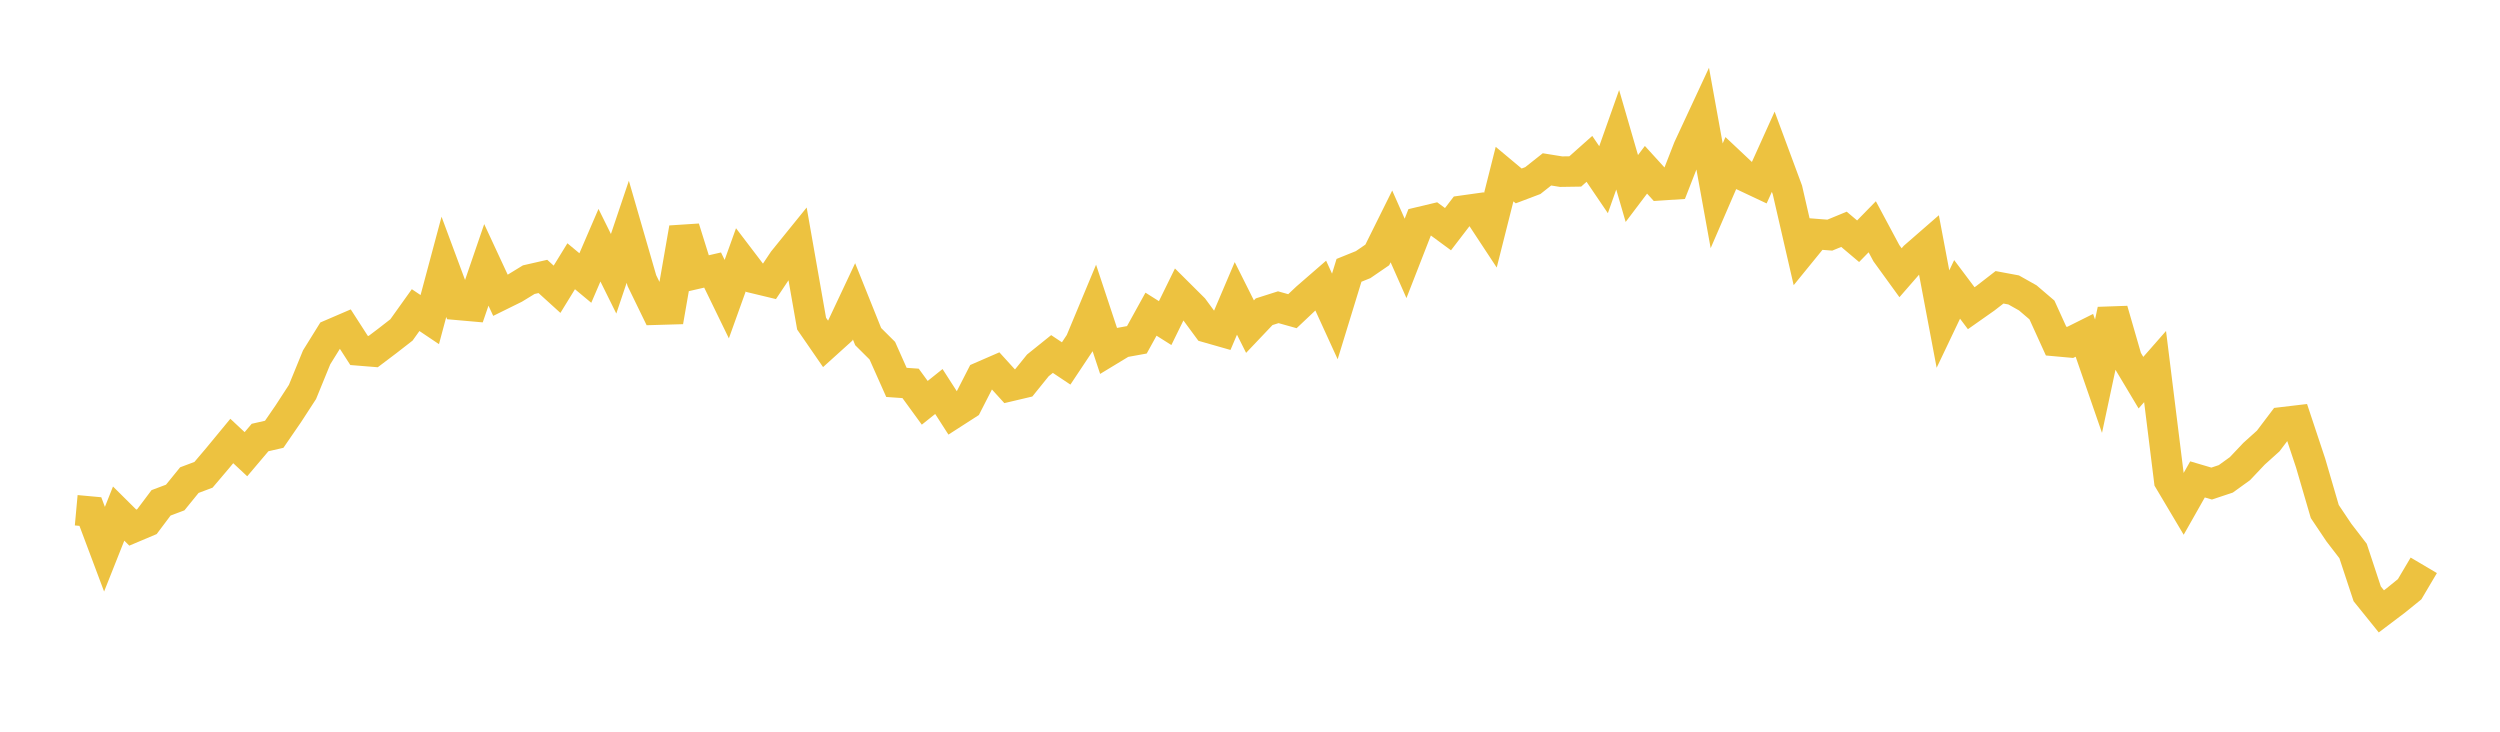 <svg width="164" height="48" xmlns="http://www.w3.org/2000/svg" xmlns:xlink="http://www.w3.org/1999/xlink"><path fill="none" stroke="rgb(237,194,64)" stroke-width="2" d="M5,33.473L5.928,33.558L6.855,36.028L7.783,33.691L8.711,34.612L9.639,34.22L10.566,32.986L11.494,32.637L12.422,31.496L13.349,31.147L14.277,30.054L15.205,28.929L16.133,29.796L17.06,28.701L17.988,28.489L18.916,27.139L19.843,25.712L20.771,23.442L21.699,21.948L22.627,21.549L23.554,22.989L24.482,23.064L25.41,22.363L26.337,21.642L27.265,20.343L28.193,20.966L29.12,17.504L30.048,20.001L30.976,20.083L31.904,17.376L32.831,19.372L33.759,18.914L34.687,18.346L35.614,18.134L36.542,18.976L37.47,17.466L38.398,18.238L39.325,16.086L40.253,17.96L41.181,15.205L42.108,18.409L43.036,20.317L43.964,20.29L44.892,14.96L45.819,17.928L46.747,17.714L47.675,19.623L48.602,17.042L49.53,18.261L50.458,18.484L51.386,17.094L52.313,15.949L53.241,21.23L54.169,22.575L55.096,21.738L56.024,19.768L56.952,22.081L57.88,23.004L58.807,25.085L59.735,25.15L60.663,26.424L61.59,25.683L62.518,27.128L63.446,26.531L64.373,24.719L65.301,24.315L66.229,25.336L67.157,25.117L68.084,23.969L69.012,23.223L69.94,23.842L70.867,22.449L71.795,20.222L72.723,23.023L73.651,22.46L74.578,22.292L75.506,20.61L76.434,21.195L77.361,19.304L78.289,20.227L79.217,21.488L80.145,21.753L81.072,19.574L82,21.426L82.928,20.449L83.855,20.154L84.783,20.414L85.711,19.537L86.639,18.732L87.566,20.759L88.494,17.734L89.422,17.359L90.349,16.724L91.277,14.853L92.205,16.951L93.133,14.571L94.06,14.35L94.988,15.033L95.916,13.824L96.843,13.694L97.771,15.103L98.699,11.421L99.627,12.197L100.554,11.846L101.482,11.111L102.41,11.261L103.337,11.247L104.265,10.421L105.193,11.788L106.12,9.169L107.048,12.366L107.976,11.138L108.904,12.156L109.831,12.095L110.759,9.718L111.687,7.724L112.614,12.845L113.542,10.697L114.47,11.57L115.398,12.007L116.325,9.954L117.253,12.457L118.181,16.491L119.108,15.353L120.036,15.425L120.964,15.042L121.892,15.825L122.819,14.876L123.747,16.61L124.675,17.891L125.602,16.827L126.53,16.019L127.458,20.932L128.386,18.984L129.313,20.219L130.241,19.566L131.169,18.847L132.096,19.02L133.024,19.542L133.952,20.335L134.88,22.376L135.807,22.46L136.735,21.997L137.663,24.679L138.59,20.337L139.518,23.551L140.446,25.103L141.373,24.047L142.301,31.526L143.229,33.087L144.157,31.448L145.084,31.722L146.012,31.413L146.94,30.744L147.867,29.764L148.795,28.929L149.723,27.702L150.651,27.592L151.578,30.381L152.506,33.557L153.434,34.941L154.361,36.145L155.289,38.955L156.217,40.106L157.145,39.405L158.072,38.654L159,37.085"></path></svg>